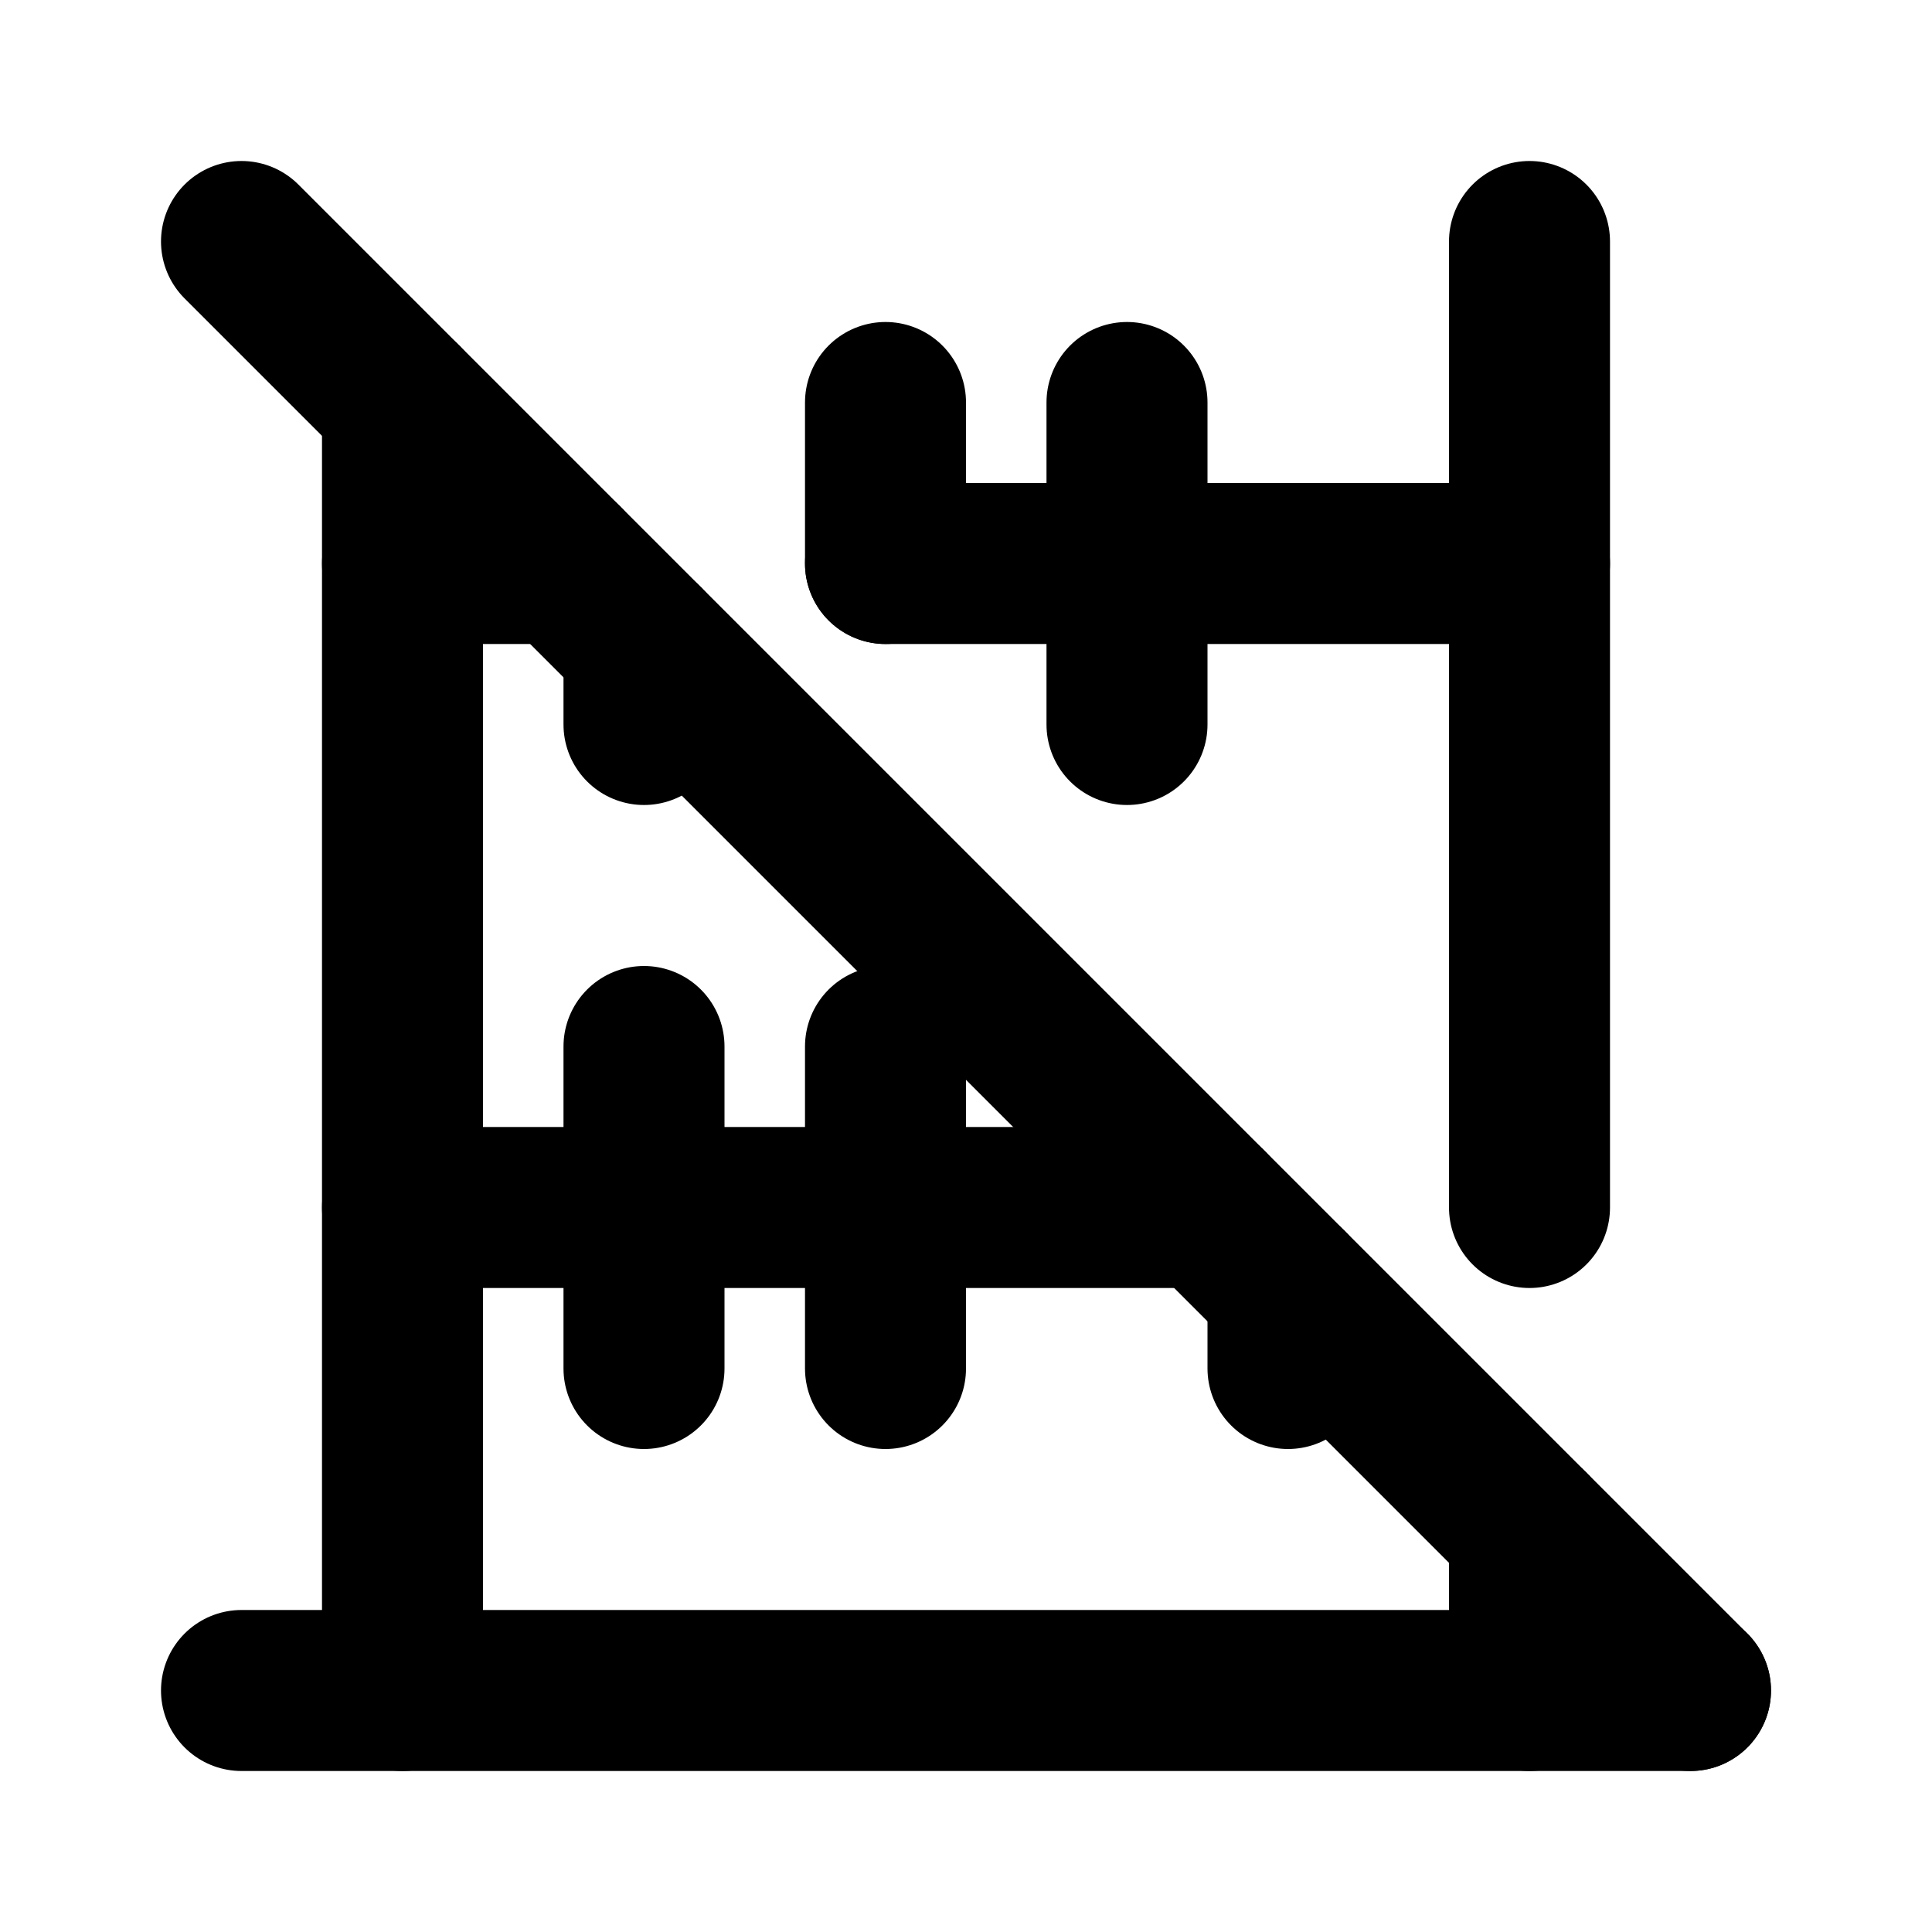 <!--
tags: [abacus, math, counting, adding up]
category: Math
unicode: "f3b6"
version: "1.94"
-->
<svg
  xmlns="http://www.w3.org/2000/svg"
  width="24"
  height="24"
  viewBox="0 0 24 24"
  fill="none"
  stroke="currentColor"
  stroke-width="2"
  stroke-linecap="round"
  stroke-linejoin="round"
>
  <path d="M5 5v16" />
  <path d="M19 21v-2m0 -4v-12" />
  <path d="M5 7h2m4 0h8" />
  <path d="M5 15h10" />
  <path d="M8 13v4" />
  <path d="M11 13v4" />
  <path d="M16 16v1" />
  <path d="M14 5v4" />
  <path d="M11 5v2" />
  <path d="M8 8v1" />
  <path d="M3 21h18" />
  <path d="M3 3l18 18" />
</svg>
